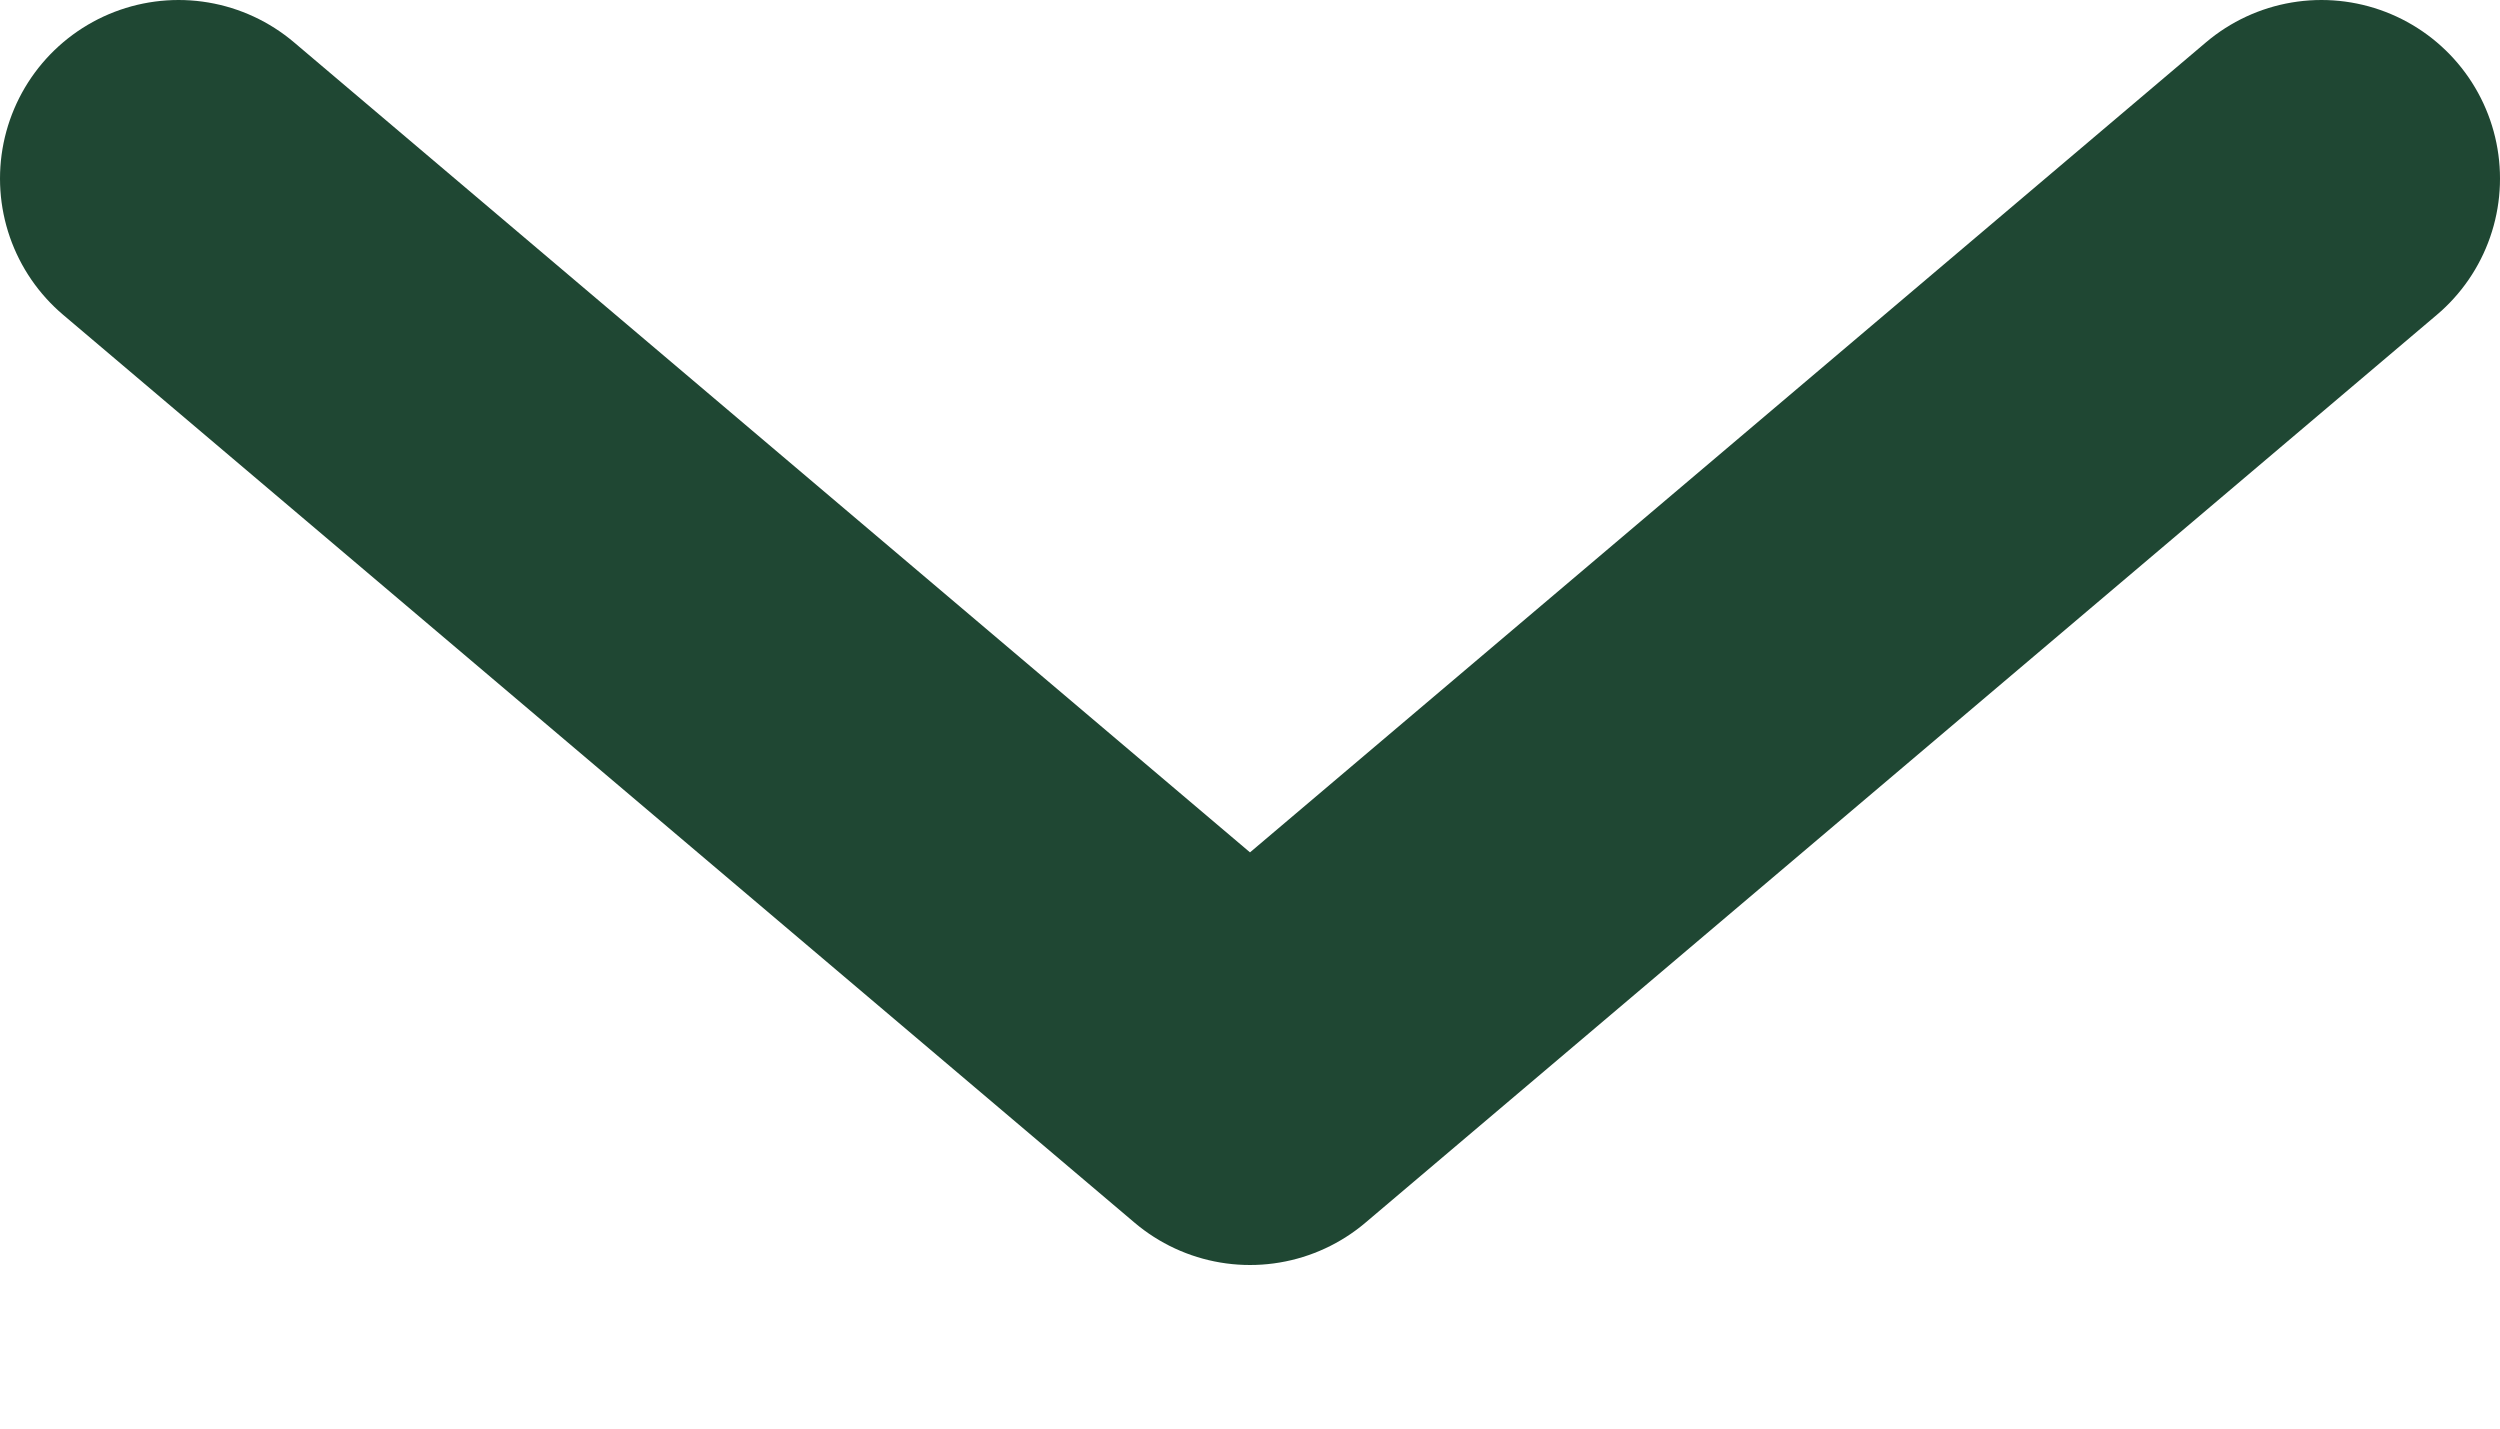 <svg width="14" height="8" viewBox="0 0 14 8" fill="none" xmlns="http://www.w3.org/2000/svg">
<path d="M1 1L7 6.084L13 1" stroke="#1F4733" stroke-width="2" stroke-linecap="round" stroke-linejoin="round"/>
</svg>
